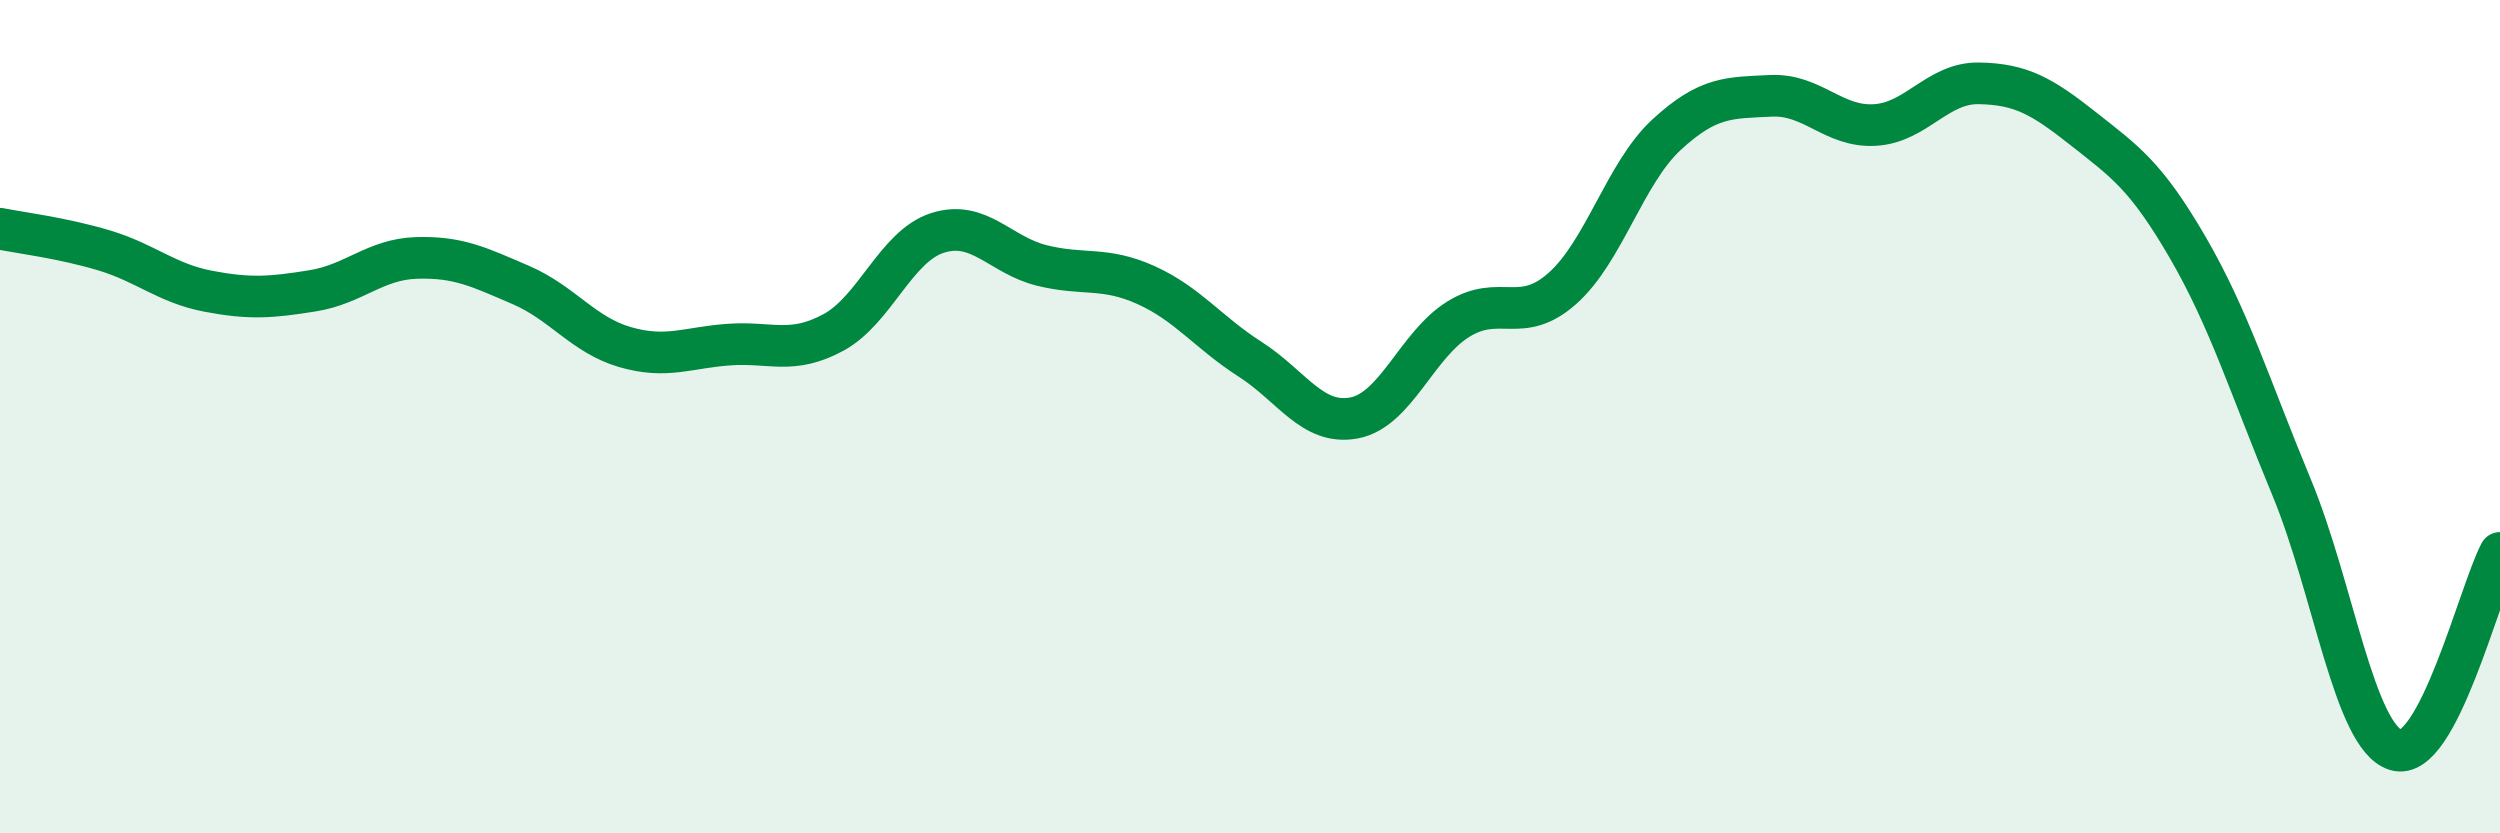 
    <svg width="60" height="20" viewBox="0 0 60 20" xmlns="http://www.w3.org/2000/svg">
      <path
        d="M 0,5.49 C 0.5,5.59 1.5,5.71 2.5,6.01 C 3.5,6.31 4,6.8 5,6.99 C 6,7.18 6.5,7.14 7.5,6.98 C 8.5,6.82 9,6.22 10,6.19 C 11,6.16 11.5,6.41 12.5,6.84 C 13.5,7.27 14,8.04 15,8.33 C 16,8.62 16.5,8.34 17.5,8.27 C 18.5,8.2 19,8.52 20,7.98 C 21,7.44 21.5,5.91 22.5,5.59 C 23.5,5.27 24,6.12 25,6.37 C 26,6.62 26.5,6.39 27.5,6.84 C 28.5,7.29 29,7.98 30,8.62 C 31,9.26 31.5,10.22 32.5,10.03 C 33.5,9.84 34,8.28 35,7.66 C 36,7.04 36.5,7.81 37.5,6.92 C 38.5,6.03 39,4.15 40,3.23 C 41,2.31 41.5,2.35 42.5,2.3 C 43.5,2.25 44,3.06 45,3 C 46,2.94 46.5,1.98 47.5,2 C 48.5,2.02 49,2.3 50,3.09 C 51,3.88 51.5,4.21 52.5,5.93 C 53.5,7.65 54,9.29 55,11.7 C 56,14.11 56.5,17.69 57.5,18 C 58.5,18.31 59.5,14.22 60,13.27L60 20L0 20Z"
        fill="#008740"
        opacity="0.1"
        stroke-linecap="round"
        stroke-linejoin="round"
      />
      <path
        d="M 0,5.49 C 0.5,5.59 1.5,5.71 2.5,6.01 C 3.5,6.31 4,6.8 5,6.99 C 6,7.18 6.5,7.14 7.5,6.98 C 8.5,6.82 9,6.22 10,6.19 C 11,6.16 11.5,6.41 12.5,6.84 C 13.5,7.27 14,8.04 15,8.33 C 16,8.62 16.5,8.34 17.5,8.27 C 18.5,8.2 19,8.52 20,7.98 C 21,7.44 21.5,5.91 22.5,5.59 C 23.5,5.27 24,6.12 25,6.37 C 26,6.62 26.5,6.39 27.5,6.84 C 28.5,7.29 29,7.98 30,8.62 C 31,9.26 31.5,10.22 32.5,10.03 C 33.5,9.84 34,8.28 35,7.66 C 36,7.04 36.5,7.81 37.5,6.92 C 38.5,6.03 39,4.15 40,3.23 C 41,2.31 41.5,2.35 42.5,2.3 C 43.5,2.25 44,3.06 45,3 C 46,2.94 46.5,1.98 47.5,2 C 48.5,2.02 49,2.3 50,3.09 C 51,3.88 51.5,4.21 52.5,5.93 C 53.5,7.65 54,9.29 55,11.7 C 56,14.11 56.5,17.69 57.5,18 C 58.5,18.31 59.5,14.22 60,13.27"
        stroke="#008740"
        stroke-width="1"
        fill="none"
        stroke-linecap="round"
        stroke-linejoin="round"
      />
    </svg>
  